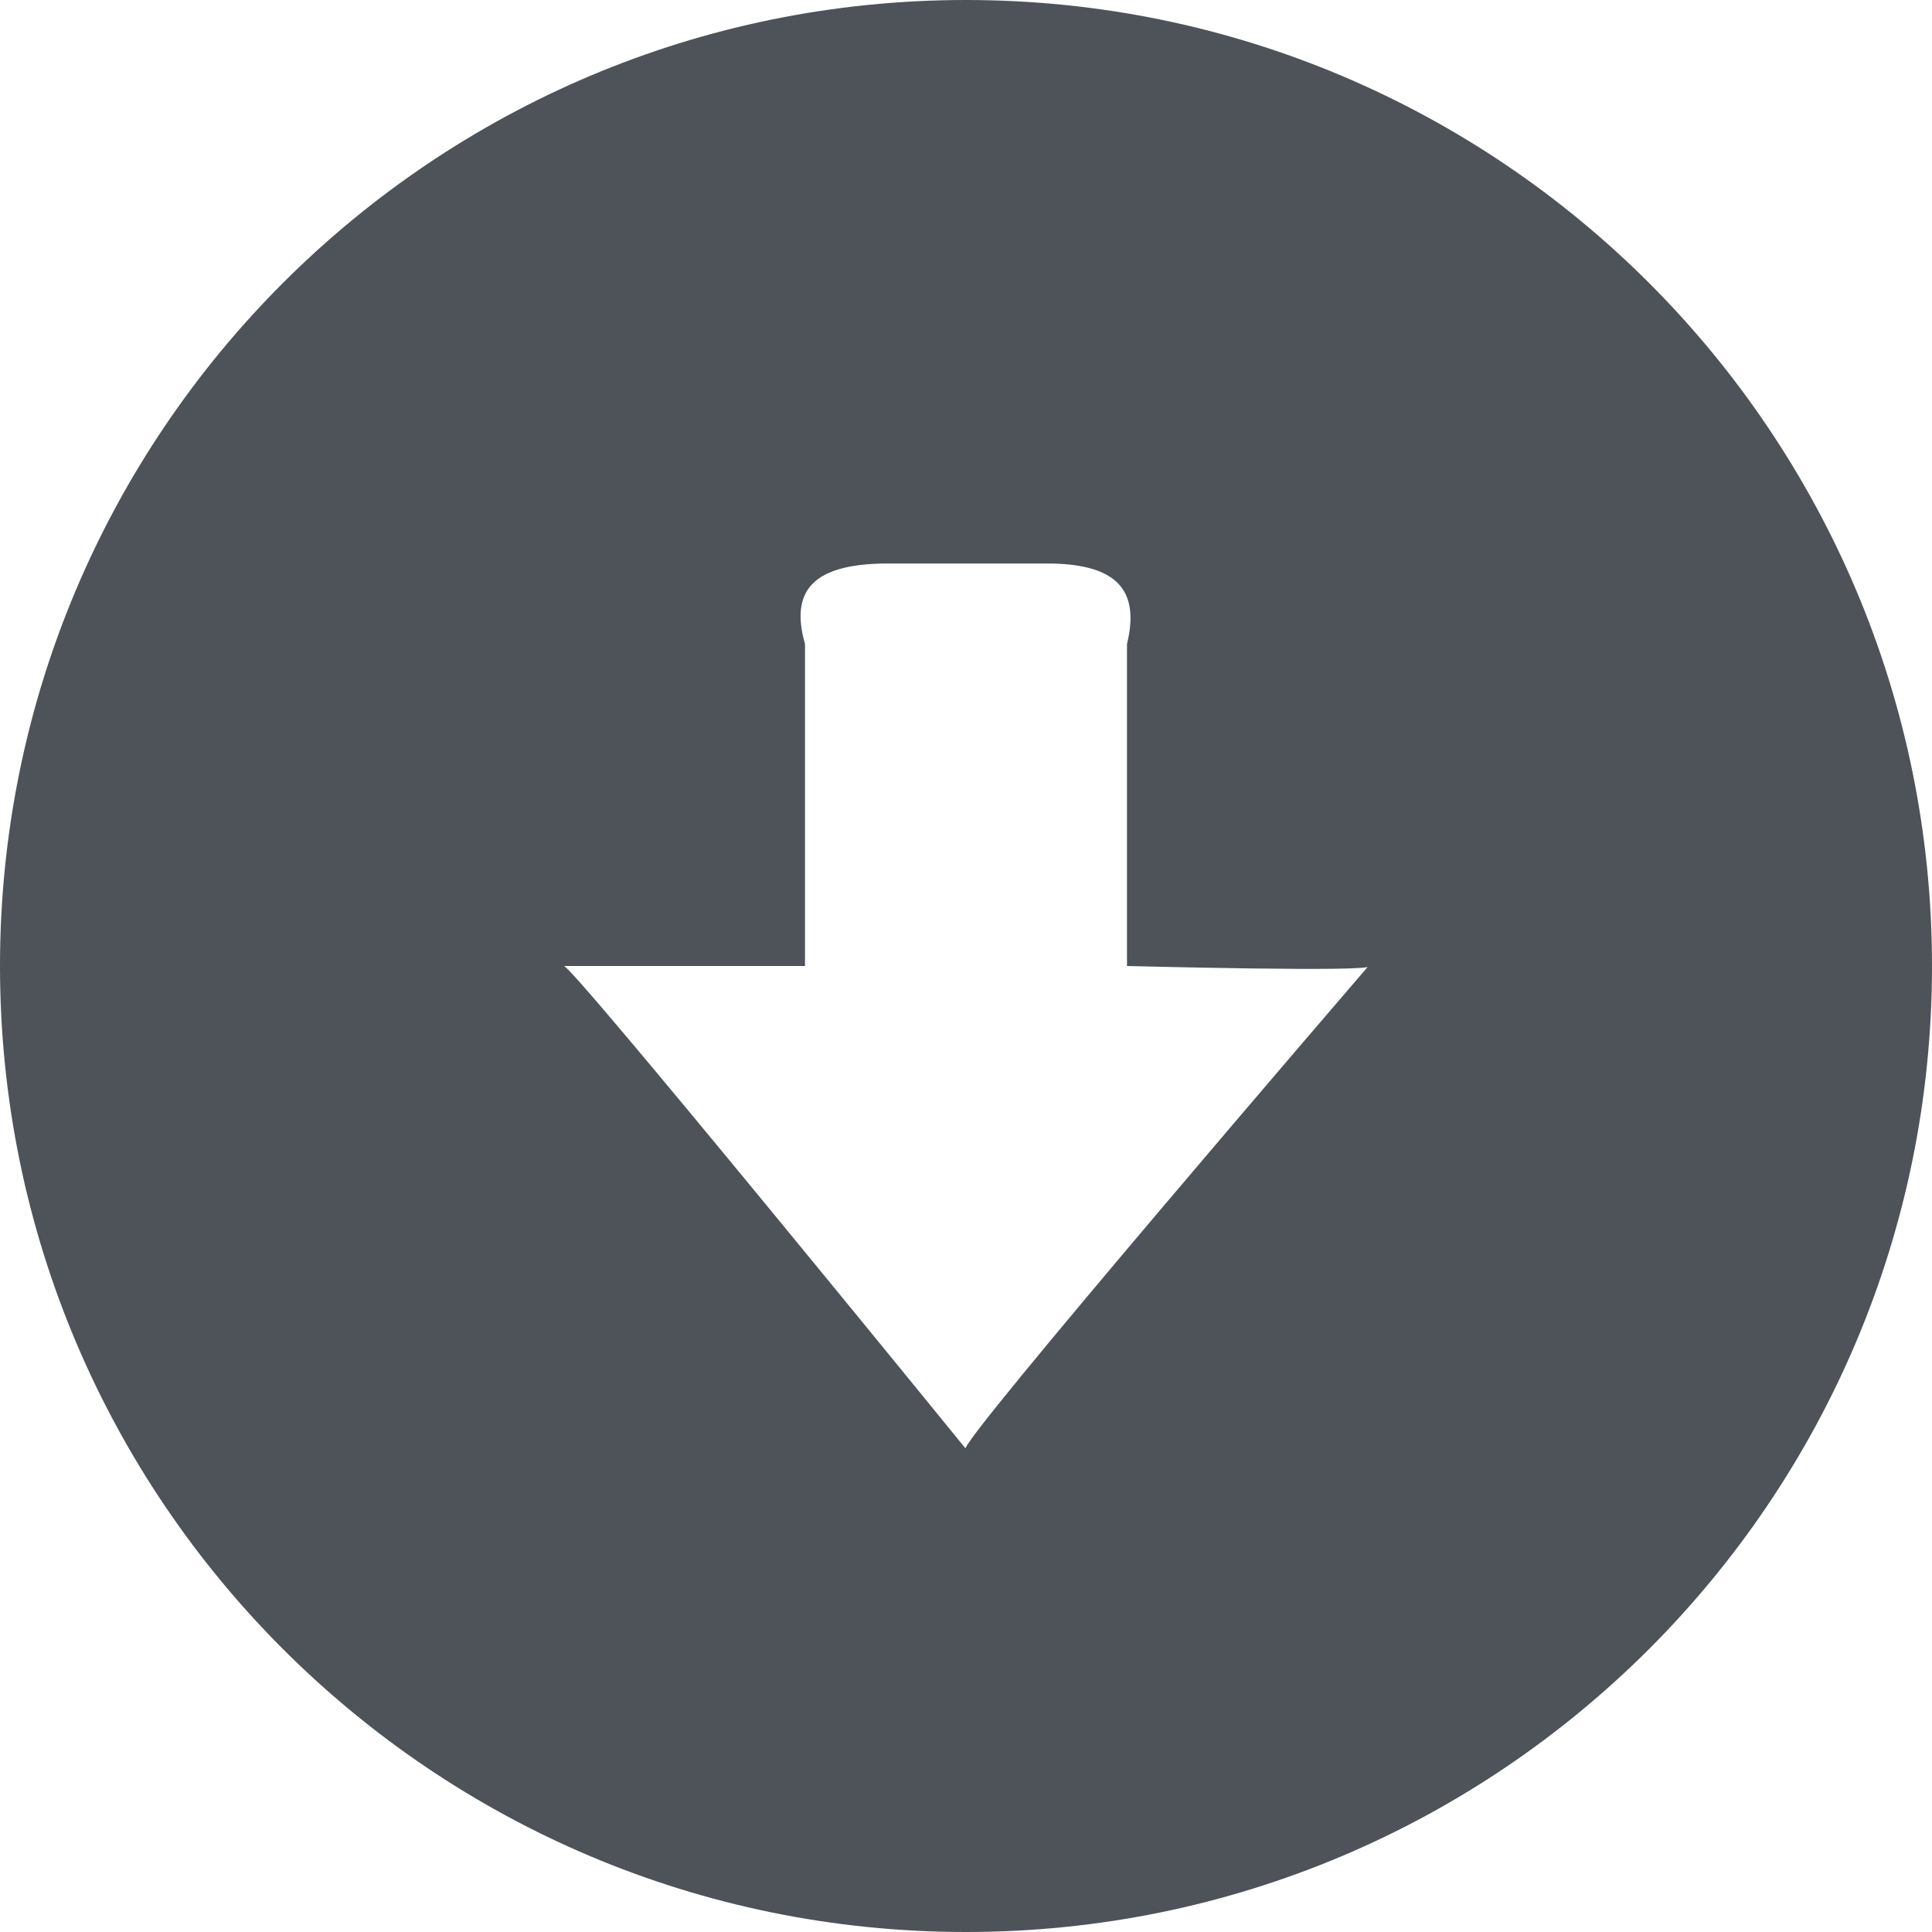 <svg xmlns="http://www.w3.org/2000/svg" width="24" height="24" viewBox="0 0 24 24">
  <path fill="#4E535A" d="M12,24 C5.373,24 0,18.627 0,12 C0,5.373 5.373,0 12,0 C18.627,0 24,5.373 24,12 C24,18.627 18.627,24 12,24 Z M12,18 C11.773,18.074 17,12 17,12 C17.12,12.081 14,12 14,12 L14,8 C14.17,7.303 13.843,6.999 13,7 L11,7 C10.13,7.008 9.804,7.314 10,8 L10,12 L7,12 C7.008,11.864 12,18 12,18 Z"/>
</svg>
